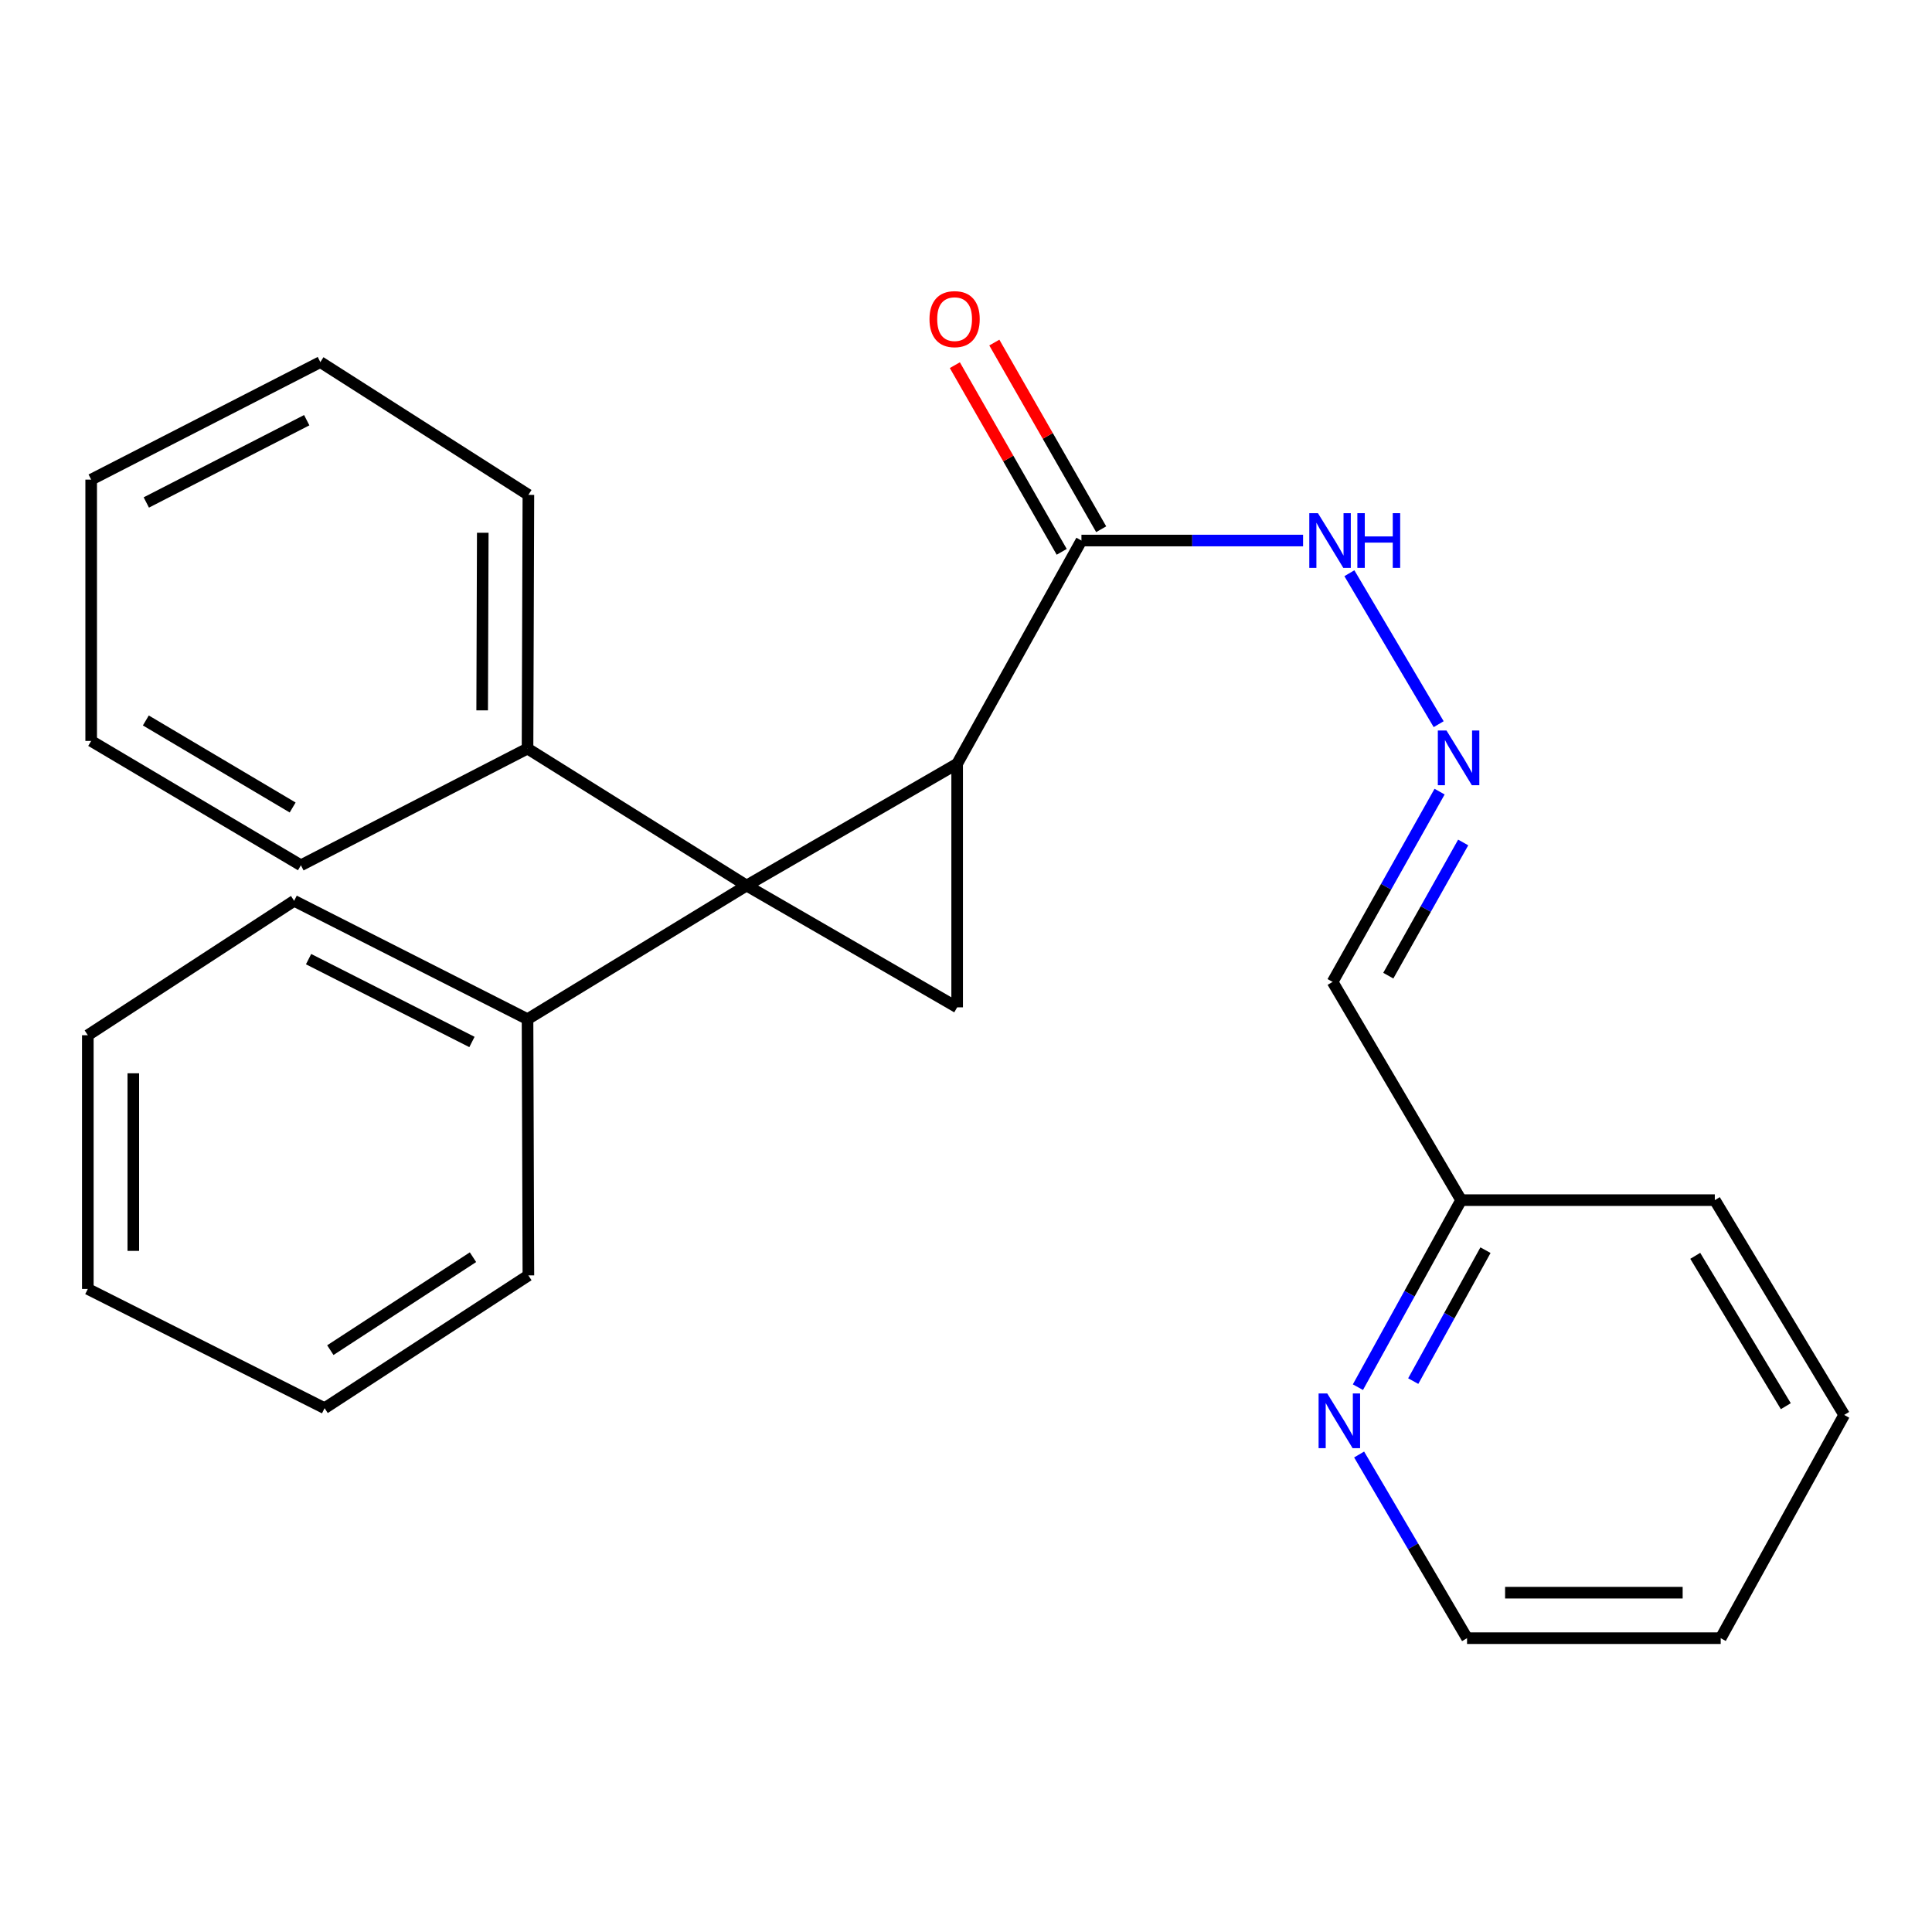 <?xml version='1.0' encoding='iso-8859-1'?>
<svg version='1.1' baseProfile='full'
              xmlns='http://www.w3.org/2000/svg'
                      xmlns:rdkit='http://www.rdkit.org/xml'
                      xmlns:xlink='http://www.w3.org/1999/xlink'
                  xml:space='preserve'
width='1000px' height='1000px' viewBox='0 0 1000 1000'>
<!-- END OF HEADER -->
<rect style='opacity:1.0;fill:#FFFFFF;stroke:none' width='1000' height='1000' x='0' y='0'> </rect>
<path class='bond-0' d='M 386.432,458.359 L 495.422,395.335' style='fill:none;fill-rule:evenodd;stroke:#000000;stroke-width:6px;stroke-linecap:butt;stroke-linejoin:miter;stroke-opacity:1' />
<path class='bond-1' d='M 386.432,458.359 L 495.422,521.395' style='fill:none;fill-rule:evenodd;stroke:#000000;stroke-width:6px;stroke-linecap:butt;stroke-linejoin:miter;stroke-opacity:1' />
<path class='bond-4' d='M 386.432,458.359 L 273.048,387.461' style='fill:none;fill-rule:evenodd;stroke:#000000;stroke-width:6px;stroke-linecap:butt;stroke-linejoin:miter;stroke-opacity:1' />
<path class='bond-5' d='M 386.432,458.359 L 273.048,527.517' style='fill:none;fill-rule:evenodd;stroke:#000000;stroke-width:6px;stroke-linecap:butt;stroke-linejoin:miter;stroke-opacity:1' />
<path class='bond-2' d='M 495.422,395.335 L 559.753,279.779' style='fill:none;fill-rule:evenodd;stroke:#000000;stroke-width:6px;stroke-linecap:butt;stroke-linejoin:miter;stroke-opacity:1' />
<path class='bond-25' d='M 495.422,395.335 L 495.422,521.395' style='fill:none;fill-rule:evenodd;stroke:#000000;stroke-width:6px;stroke-linecap:butt;stroke-linejoin:miter;stroke-opacity:1' />
<path class='bond-6' d='M 559.753,279.779 L 617.113,279.779' style='fill:none;fill-rule:evenodd;stroke:#000000;stroke-width:6px;stroke-linecap:butt;stroke-linejoin:miter;stroke-opacity:1' />
<path class='bond-6' d='M 617.113,279.779 L 674.472,279.779' style='fill:none;fill-rule:evenodd;stroke:#0000FF;stroke-width:6px;stroke-linecap:butt;stroke-linejoin:miter;stroke-opacity:1' />
<path class='bond-9' d='M 569.97,273.93 L 542.314,225.622' style='fill:none;fill-rule:evenodd;stroke:#000000;stroke-width:6px;stroke-linecap:butt;stroke-linejoin:miter;stroke-opacity:1' />
<path class='bond-9' d='M 542.314,225.622 L 514.659,177.314' style='fill:none;fill-rule:evenodd;stroke:#FF0000;stroke-width:6px;stroke-linecap:butt;stroke-linejoin:miter;stroke-opacity:1' />
<path class='bond-9' d='M 549.536,285.628 L 521.881,237.32' style='fill:none;fill-rule:evenodd;stroke:#000000;stroke-width:6px;stroke-linecap:butt;stroke-linejoin:miter;stroke-opacity:1' />
<path class='bond-9' d='M 521.881,237.32 L 494.225,189.012' style='fill:none;fill-rule:evenodd;stroke:#FF0000;stroke-width:6px;stroke-linecap:butt;stroke-linejoin:miter;stroke-opacity:1' />
<path class='bond-3' d='M 744.651,374.834 L 698.437,296.7' style='fill:none;fill-rule:evenodd;stroke:#0000FF;stroke-width:6px;stroke-linecap:butt;stroke-linejoin:miter;stroke-opacity:1' />
<path class='bond-7' d='M 745.126,409.747 L 717.438,458.992' style='fill:none;fill-rule:evenodd;stroke:#0000FF;stroke-width:6px;stroke-linecap:butt;stroke-linejoin:miter;stroke-opacity:1' />
<path class='bond-7' d='M 717.438,458.992 L 689.75,508.236' style='fill:none;fill-rule:evenodd;stroke:#000000;stroke-width:6px;stroke-linecap:butt;stroke-linejoin:miter;stroke-opacity:1' />
<path class='bond-7' d='M 757.344,436.06 L 737.962,470.531' style='fill:none;fill-rule:evenodd;stroke:#0000FF;stroke-width:6px;stroke-linecap:butt;stroke-linejoin:miter;stroke-opacity:1' />
<path class='bond-7' d='M 737.962,470.531 L 718.581,505.002' style='fill:none;fill-rule:evenodd;stroke:#000000;stroke-width:6px;stroke-linecap:butt;stroke-linejoin:miter;stroke-opacity:1' />
<path class='bond-13' d='M 273.048,387.461 L 273.493,256.142' style='fill:none;fill-rule:evenodd;stroke:#000000;stroke-width:6px;stroke-linecap:butt;stroke-linejoin:miter;stroke-opacity:1' />
<path class='bond-13' d='M 249.569,367.683 L 249.88,275.76' style='fill:none;fill-rule:evenodd;stroke:#000000;stroke-width:6px;stroke-linecap:butt;stroke-linejoin:miter;stroke-opacity:1' />
<path class='bond-14' d='M 273.048,387.461 L 155.752,447.868' style='fill:none;fill-rule:evenodd;stroke:#000000;stroke-width:6px;stroke-linecap:butt;stroke-linejoin:miter;stroke-opacity:1' />
<path class='bond-12' d='M 273.048,527.517 L 152.246,466.259' style='fill:none;fill-rule:evenodd;stroke:#000000;stroke-width:6px;stroke-linecap:butt;stroke-linejoin:miter;stroke-opacity:1' />
<path class='bond-12' d='M 244.279,539.328 L 159.718,496.448' style='fill:none;fill-rule:evenodd;stroke:#000000;stroke-width:6px;stroke-linecap:butt;stroke-linejoin:miter;stroke-opacity:1' />
<path class='bond-15' d='M 273.048,527.517 L 273.493,660.143' style='fill:none;fill-rule:evenodd;stroke:#000000;stroke-width:6px;stroke-linecap:butt;stroke-linejoin:miter;stroke-opacity:1' />
<path class='bond-10' d='M 689.75,508.236 L 756.279,621.189' style='fill:none;fill-rule:evenodd;stroke:#000000;stroke-width:6px;stroke-linecap:butt;stroke-linejoin:miter;stroke-opacity:1' />
<path class='bond-8' d='M 702.857,718.002 L 729.568,669.595' style='fill:none;fill-rule:evenodd;stroke:#0000FF;stroke-width:6px;stroke-linecap:butt;stroke-linejoin:miter;stroke-opacity:1' />
<path class='bond-8' d='M 729.568,669.595 L 756.279,621.189' style='fill:none;fill-rule:evenodd;stroke:#000000;stroke-width:6px;stroke-linecap:butt;stroke-linejoin:miter;stroke-opacity:1' />
<path class='bond-8' d='M 731.485,714.855 L 750.183,680.971' style='fill:none;fill-rule:evenodd;stroke:#0000FF;stroke-width:6px;stroke-linecap:butt;stroke-linejoin:miter;stroke-opacity:1' />
<path class='bond-8' d='M 750.183,680.971 L 768.881,647.086' style='fill:none;fill-rule:evenodd;stroke:#000000;stroke-width:6px;stroke-linecap:butt;stroke-linejoin:miter;stroke-opacity:1' />
<path class='bond-11' d='M 703.479,752.845 L 731.41,800.382' style='fill:none;fill-rule:evenodd;stroke:#0000FF;stroke-width:6px;stroke-linecap:butt;stroke-linejoin:miter;stroke-opacity:1' />
<path class='bond-11' d='M 731.41,800.382 L 759.34,847.919' style='fill:none;fill-rule:evenodd;stroke:#000000;stroke-width:6px;stroke-linecap:butt;stroke-linejoin:miter;stroke-opacity:1' />
<path class='bond-16' d='M 756.279,621.189 L 887.585,621.189' style='fill:none;fill-rule:evenodd;stroke:#000000;stroke-width:6px;stroke-linecap:butt;stroke-linejoin:miter;stroke-opacity:1' />
<path class='bond-28' d='M 759.34,847.919 L 890.633,847.919' style='fill:none;fill-rule:evenodd;stroke:#000000;stroke-width:6px;stroke-linecap:butt;stroke-linejoin:miter;stroke-opacity:1' />
<path class='bond-28' d='M 779.034,824.373 L 870.939,824.373' style='fill:none;fill-rule:evenodd;stroke:#000000;stroke-width:6px;stroke-linecap:butt;stroke-linejoin:miter;stroke-opacity:1' />
<path class='bond-19' d='M 152.246,466.259 L 45.455,535.836' style='fill:none;fill-rule:evenodd;stroke:#000000;stroke-width:6px;stroke-linecap:butt;stroke-linejoin:miter;stroke-opacity:1' />
<path class='bond-20' d='M 273.493,256.142 L 165.811,187.416' style='fill:none;fill-rule:evenodd;stroke:#000000;stroke-width:6px;stroke-linecap:butt;stroke-linejoin:miter;stroke-opacity:1' />
<path class='bond-21' d='M 155.752,447.868 L 47.194,383.51' style='fill:none;fill-rule:evenodd;stroke:#000000;stroke-width:6px;stroke-linecap:butt;stroke-linejoin:miter;stroke-opacity:1' />
<path class='bond-21' d='M 151.476,417.96 L 75.485,372.91' style='fill:none;fill-rule:evenodd;stroke:#000000;stroke-width:6px;stroke-linecap:butt;stroke-linejoin:miter;stroke-opacity:1' />
<path class='bond-18' d='M 273.493,660.143 L 168.009,728.87' style='fill:none;fill-rule:evenodd;stroke:#000000;stroke-width:6px;stroke-linecap:butt;stroke-linejoin:miter;stroke-opacity:1' />
<path class='bond-18' d='M 244.817,650.725 L 170.978,698.833' style='fill:none;fill-rule:evenodd;stroke:#000000;stroke-width:6px;stroke-linecap:butt;stroke-linejoin:miter;stroke-opacity:1' />
<path class='bond-22' d='M 887.585,621.189 L 954.545,732.363' style='fill:none;fill-rule:evenodd;stroke:#000000;stroke-width:6px;stroke-linecap:butt;stroke-linejoin:miter;stroke-opacity:1' />
<path class='bond-22' d='M 877.459,650.013 L 924.332,727.835' style='fill:none;fill-rule:evenodd;stroke:#000000;stroke-width:6px;stroke-linecap:butt;stroke-linejoin:miter;stroke-opacity:1' />
<path class='bond-17' d='M 890.633,847.919 L 954.545,732.363' style='fill:none;fill-rule:evenodd;stroke:#000000;stroke-width:6px;stroke-linecap:butt;stroke-linejoin:miter;stroke-opacity:1' />
<path class='bond-24' d='M 168.009,728.87 L 45.455,667.155' style='fill:none;fill-rule:evenodd;stroke:#000000;stroke-width:6px;stroke-linecap:butt;stroke-linejoin:miter;stroke-opacity:1' />
<path class='bond-26' d='M 45.455,535.836 L 45.455,667.155' style='fill:none;fill-rule:evenodd;stroke:#000000;stroke-width:6px;stroke-linecap:butt;stroke-linejoin:miter;stroke-opacity:1' />
<path class='bond-26' d='M 69,555.534 L 69,647.457' style='fill:none;fill-rule:evenodd;stroke:#000000;stroke-width:6px;stroke-linecap:butt;stroke-linejoin:miter;stroke-opacity:1' />
<path class='bond-27' d='M 165.811,187.416 L 47.194,248.254' style='fill:none;fill-rule:evenodd;stroke:#000000;stroke-width:6px;stroke-linecap:butt;stroke-linejoin:miter;stroke-opacity:1' />
<path class='bond-27' d='M 158.764,217.492 L 75.732,260.079' style='fill:none;fill-rule:evenodd;stroke:#000000;stroke-width:6px;stroke-linecap:butt;stroke-linejoin:miter;stroke-opacity:1' />
<path class='bond-23' d='M 47.194,383.51 L 47.194,248.254' style='fill:none;fill-rule:evenodd;stroke:#000000;stroke-width:6px;stroke-linecap:butt;stroke-linejoin:miter;stroke-opacity:1' />
<path  class='atom-4' d='M 748.698 378.101
L 757.978 393.101
Q 758.898 394.581, 760.378 397.261
Q 761.858 399.941, 761.938 400.101
L 761.938 378.101
L 765.698 378.101
L 765.698 406.421
L 761.818 406.421
L 751.858 390.021
Q 750.698 388.101, 749.458 385.901
Q 748.258 383.701, 747.898 383.021
L 747.898 406.421
L 744.218 406.421
L 744.218 378.101
L 748.698 378.101
' fill='#0000FF'/>
<path  class='atom-7' d='M 682.169 265.619
L 691.449 280.619
Q 692.369 282.099, 693.849 284.779
Q 695.329 287.459, 695.409 287.619
L 695.409 265.619
L 699.169 265.619
L 699.169 293.939
L 695.289 293.939
L 685.329 277.539
Q 684.169 275.619, 682.929 273.419
Q 681.729 271.219, 681.369 270.539
L 681.369 293.939
L 677.689 293.939
L 677.689 265.619
L 682.169 265.619
' fill='#0000FF'/>
<path  class='atom-7' d='M 702.569 265.619
L 706.409 265.619
L 706.409 277.659
L 720.889 277.659
L 720.889 265.619
L 724.729 265.619
L 724.729 293.939
L 720.889 293.939
L 720.889 280.859
L 706.409 280.859
L 706.409 293.939
L 702.569 293.939
L 702.569 265.619
' fill='#0000FF'/>
<path  class='atom-9' d='M 686.983 721.263
L 696.263 736.263
Q 697.183 737.743, 698.663 740.423
Q 700.143 743.103, 700.223 743.263
L 700.223 721.263
L 703.983 721.263
L 703.983 749.583
L 700.103 749.583
L 690.143 733.183
Q 688.983 731.263, 687.743 729.063
Q 686.543 726.863, 686.183 726.183
L 686.183 749.583
L 682.503 749.583
L 682.503 721.263
L 686.983 721.263
' fill='#0000FF'/>
<path  class='atom-10' d='M 481.101 165.18
Q 481.101 158.38, 484.461 154.58
Q 487.821 150.78, 494.101 150.78
Q 500.381 150.78, 503.741 154.58
Q 507.101 158.38, 507.101 165.18
Q 507.101 172.06, 503.701 175.98
Q 500.301 179.86, 494.101 179.86
Q 487.861 179.86, 484.461 175.98
Q 481.101 172.1, 481.101 165.18
M 494.101 176.66
Q 498.421 176.66, 500.741 173.78
Q 503.101 170.86, 503.101 165.18
Q 503.101 159.62, 500.741 156.82
Q 498.421 153.98, 494.101 153.98
Q 489.781 153.98, 487.421 156.78
Q 485.101 159.58, 485.101 165.18
Q 485.101 170.9, 487.421 173.78
Q 489.781 176.66, 494.101 176.66
' fill='#FF0000'/>
</svg>

